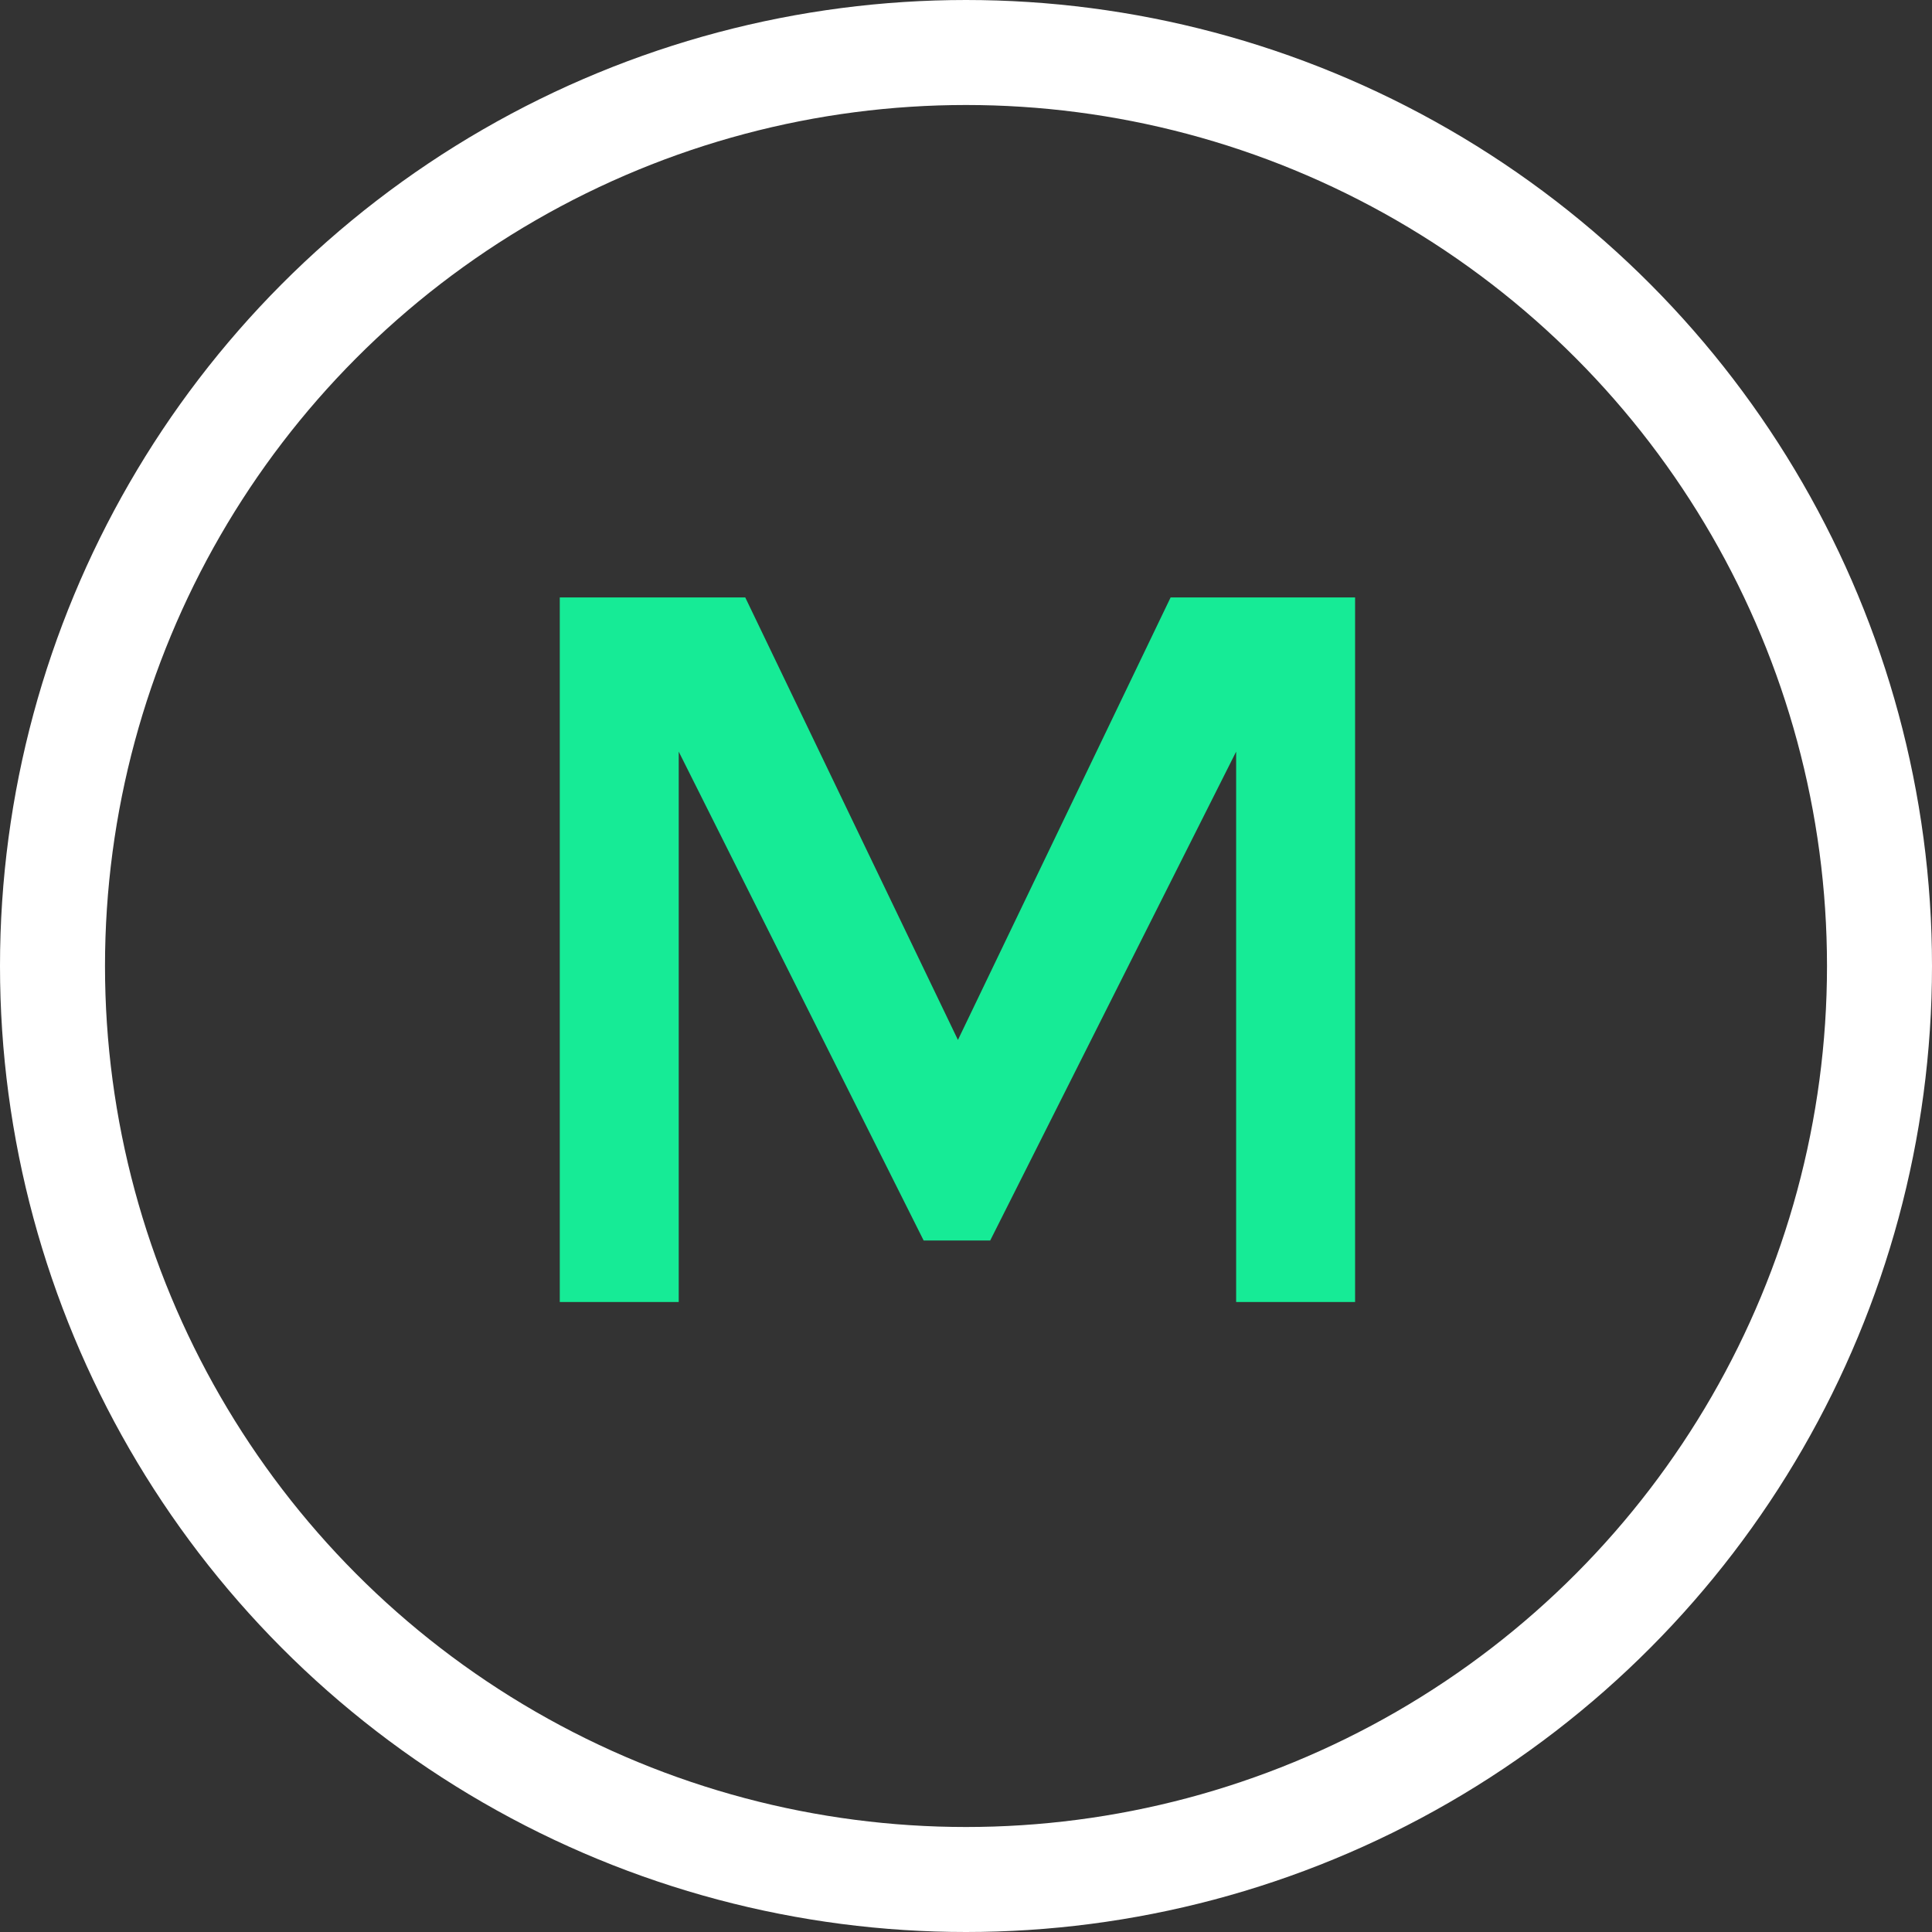 <svg width="46" height="46" viewBox="0 0 46 46" fill="none" xmlns="http://www.w3.org/2000/svg">
<rect x="0" y="0" width="46" height="46" fill="#333333" stroke="none"/>
<circle cx="23" cy="23" r="21.75" stroke="#fff" stroke-width="2.5"/>
<path d="M16.16 31H13.328V14.224H17.744L22.808 24.76L27.872 14.224H32.264V31H29.432V17.896L23.576 29.536H21.992L16.16 17.896V31Z" fill="#16eb96"/>
</svg>
